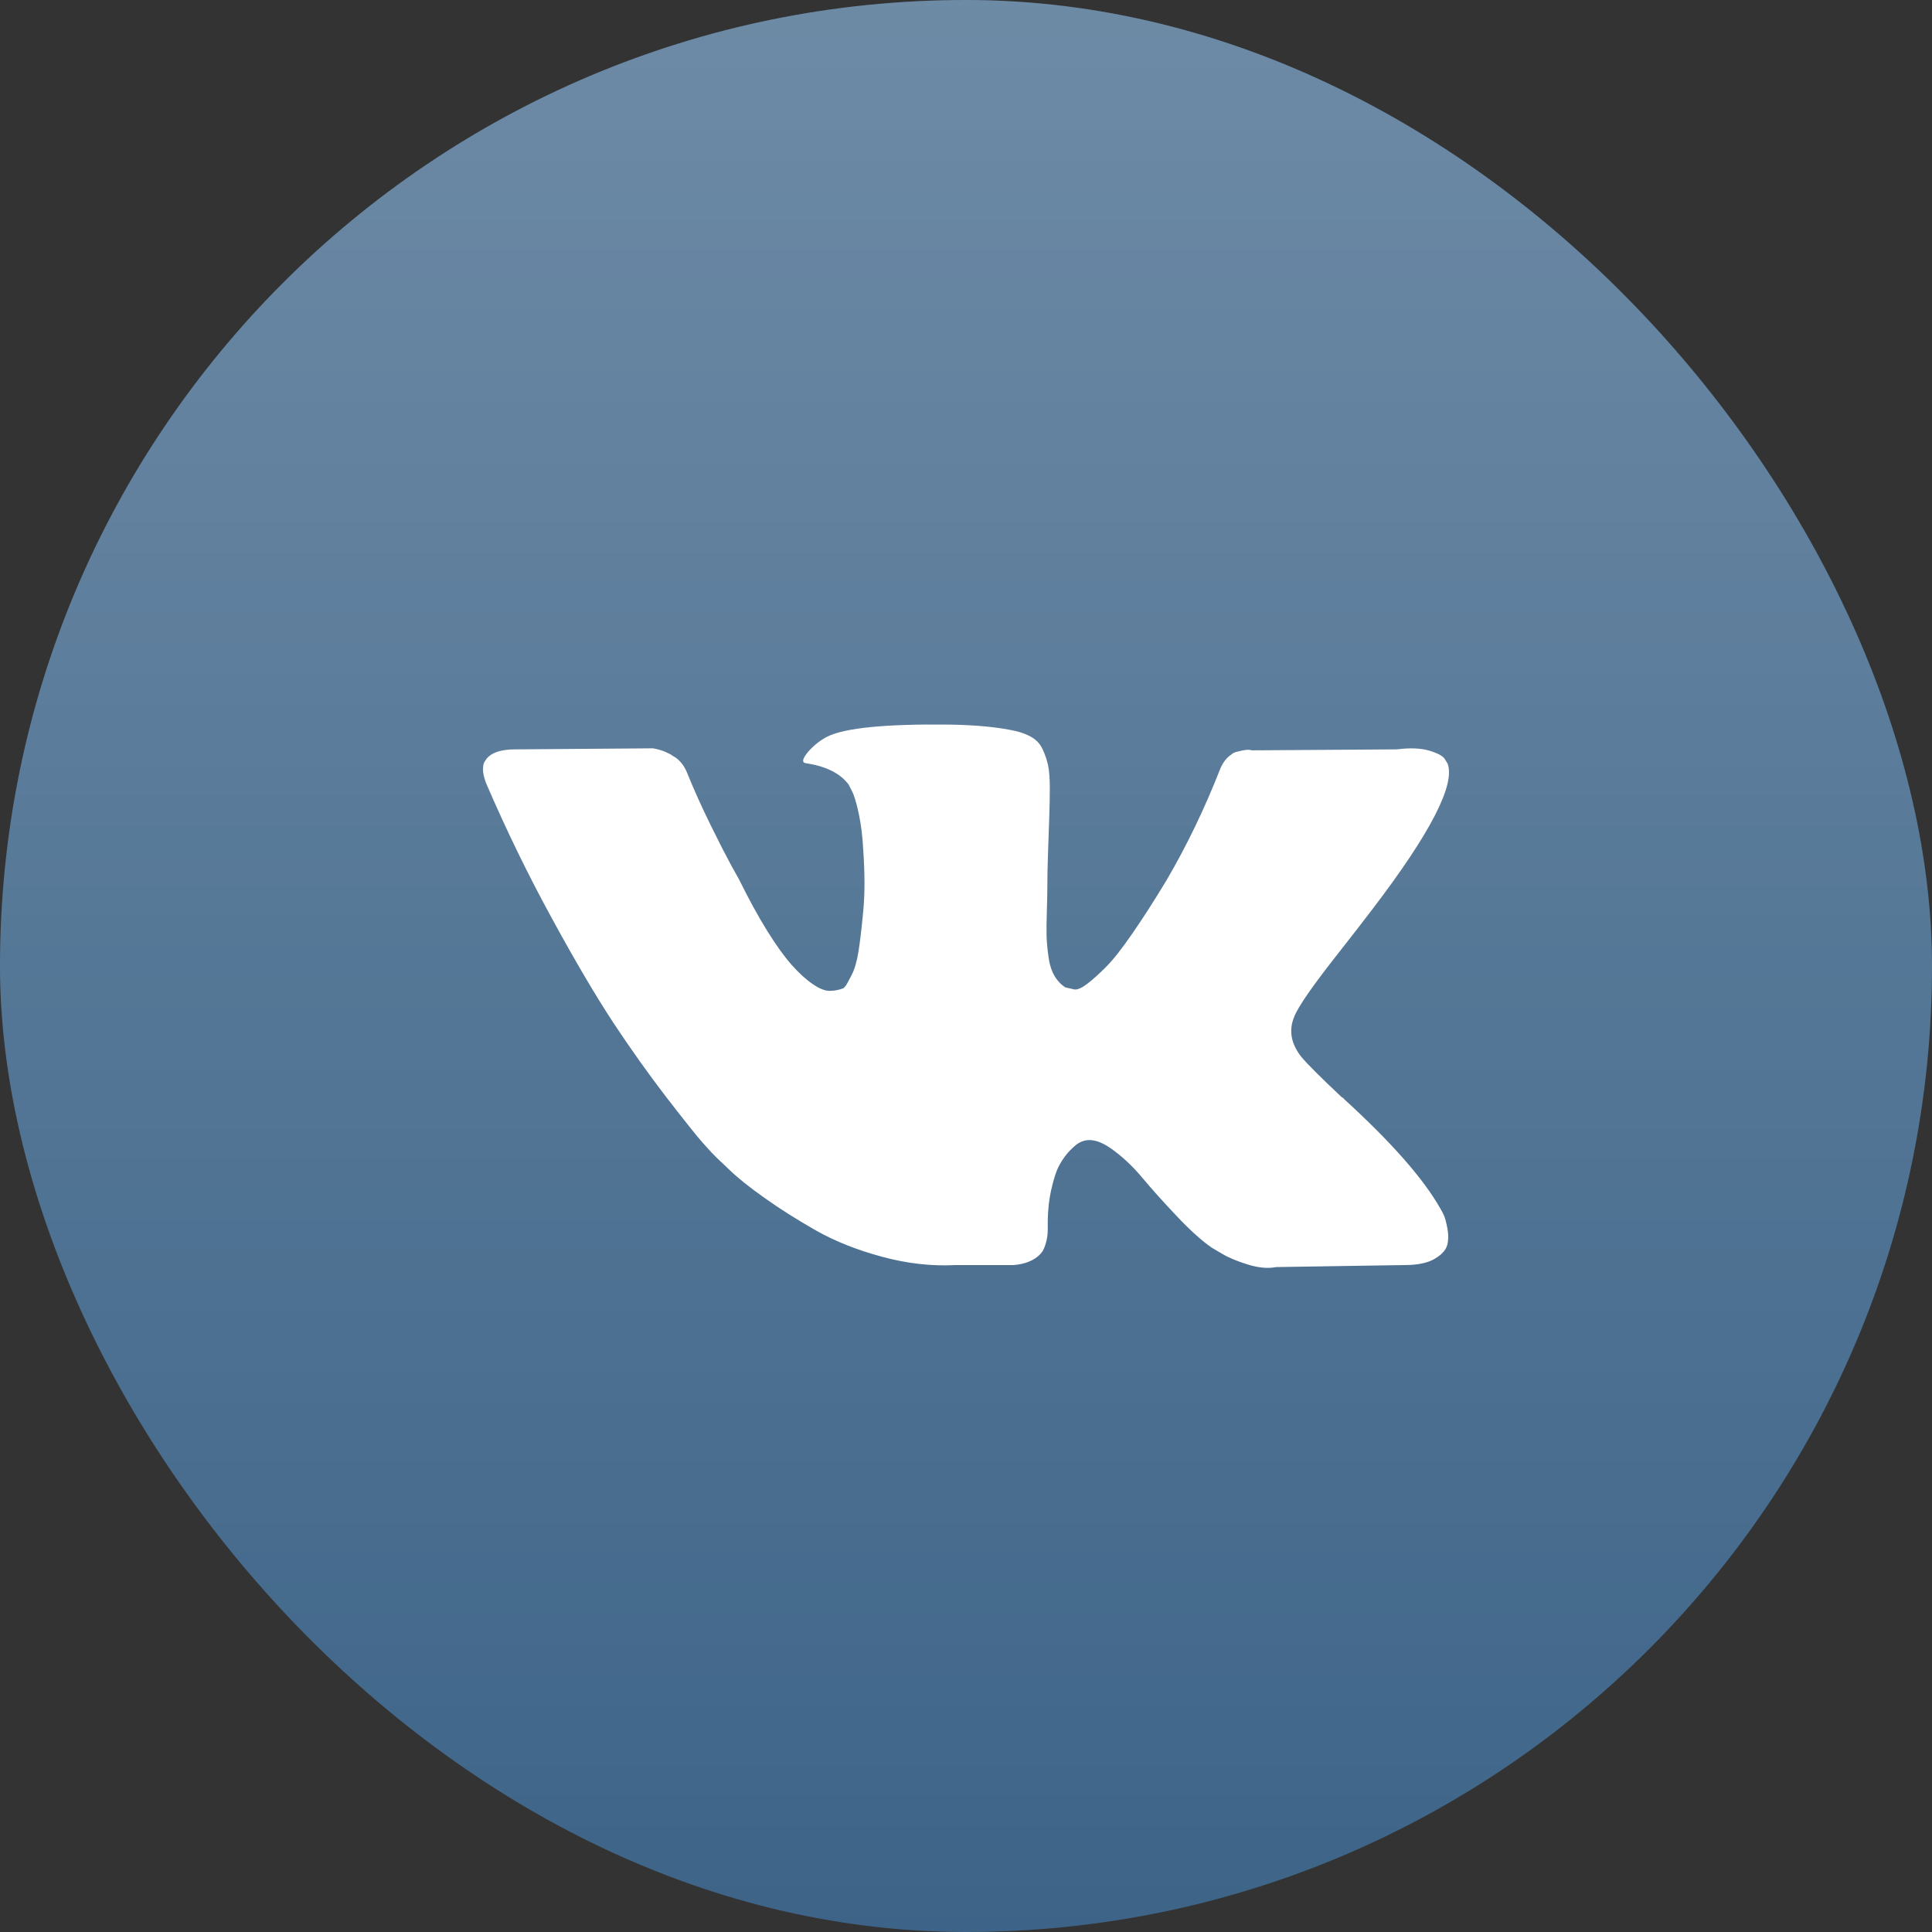 <?xml version="1.0" encoding="UTF-8"?> <svg xmlns="http://www.w3.org/2000/svg" width="24" height="24" viewBox="0 0 24 24" fill="none"><rect x="0" y="0" width="24" height="24" fill="#333333" stroke="none"/> <rect width="24" height="24" rx="12" fill="#3D6488"></rect> <rect width="24" height="24" rx="12" fill="url(#paint0_linear_11_277)" fill-opacity="0.25"></rect> <path d="M17.936 15.096C17.922 15.065 17.908 15.04 17.896 15.019C17.688 14.649 17.29 14.195 16.702 13.658L16.69 13.645L16.684 13.639L16.677 13.633H16.671C16.405 13.383 16.236 13.214 16.165 13.128C16.036 12.964 16.007 12.797 16.078 12.629C16.127 12.502 16.315 12.233 16.64 11.822C16.811 11.604 16.946 11.43 17.046 11.298C17.767 10.354 18.079 9.75 17.983 9.487L17.946 9.426C17.921 9.389 17.856 9.355 17.752 9.324C17.648 9.294 17.515 9.288 17.352 9.309L15.553 9.321C15.524 9.311 15.482 9.312 15.428 9.324C15.374 9.337 15.347 9.343 15.347 9.343L15.315 9.358L15.291 9.377C15.27 9.389 15.247 9.411 15.222 9.441C15.197 9.472 15.176 9.508 15.159 9.549C14.964 10.046 14.741 10.508 14.491 10.935C14.337 11.19 14.195 11.411 14.066 11.597C13.937 11.784 13.829 11.922 13.741 12.01C13.654 12.098 13.575 12.169 13.504 12.223C13.433 12.276 13.379 12.299 13.341 12.29C13.304 12.282 13.268 12.274 13.235 12.266C13.177 12.229 13.13 12.178 13.095 12.115C13.059 12.051 13.035 11.971 13.023 11.874C13.01 11.778 13.003 11.695 13.001 11.625C12.999 11.555 13 11.457 13.004 11.329C13.008 11.202 13.01 11.116 13.01 11.071C13.01 10.915 13.013 10.745 13.02 10.562C13.026 10.38 13.031 10.235 13.035 10.128C13.039 10.021 13.041 9.908 13.041 9.789C13.041 9.67 13.034 9.577 13.02 9.509C13.005 9.441 12.983 9.376 12.954 9.312C12.925 9.248 12.882 9.199 12.826 9.164C12.77 9.129 12.7 9.101 12.617 9.081C12.396 9.032 12.115 9.005 11.773 9.001C10.998 8.993 10.501 9.042 10.28 9.149C10.192 9.194 10.113 9.256 10.043 9.334C9.967 9.424 9.957 9.473 10.011 9.481C10.261 9.518 10.438 9.607 10.542 9.746L10.58 9.82C10.609 9.873 10.638 9.968 10.667 10.104C10.696 10.239 10.715 10.389 10.723 10.553C10.744 10.853 10.744 11.11 10.723 11.323C10.703 11.537 10.683 11.703 10.664 11.822C10.645 11.941 10.617 12.038 10.58 12.111C10.542 12.185 10.517 12.231 10.505 12.247C10.492 12.263 10.482 12.274 10.473 12.278C10.419 12.298 10.363 12.309 10.305 12.309C10.246 12.309 10.176 12.28 10.092 12.222C10.009 12.165 9.923 12.086 9.833 11.985C9.744 11.884 9.643 11.744 9.53 11.563C9.418 11.383 9.301 11.169 9.18 10.923L9.08 10.744C9.018 10.629 8.932 10.462 8.824 10.242C8.716 10.022 8.62 9.81 8.537 9.604C8.503 9.518 8.453 9.452 8.387 9.407L8.356 9.389C8.335 9.372 8.301 9.355 8.256 9.336C8.21 9.318 8.162 9.305 8.112 9.296L6.4 9.309C6.225 9.309 6.106 9.348 6.044 9.426L6.019 9.463C6.006 9.483 6 9.516 6 9.561C6 9.606 6.013 9.662 6.038 9.728C6.287 10.307 6.559 10.865 6.853 11.403C7.146 11.941 7.402 12.374 7.618 12.703C7.835 13.031 8.055 13.341 8.28 13.633C8.505 13.924 8.654 14.111 8.727 14.193C8.8 14.276 8.857 14.337 8.899 14.378L9.055 14.526C9.155 14.624 9.302 14.743 9.496 14.88C9.689 15.018 9.904 15.153 10.139 15.287C10.375 15.42 10.648 15.529 10.961 15.613C11.273 15.697 11.577 15.731 11.873 15.715H12.592C12.737 15.703 12.848 15.657 12.923 15.579L12.948 15.548C12.964 15.524 12.98 15.486 12.994 15.435C13.009 15.383 13.016 15.327 13.016 15.265C13.012 15.089 13.026 14.93 13.057 14.788C13.088 14.646 13.123 14.54 13.163 14.468C13.203 14.396 13.248 14.335 13.297 14.286C13.347 14.237 13.383 14.207 13.404 14.197C13.425 14.186 13.441 14.179 13.454 14.175C13.554 14.142 13.671 14.174 13.807 14.271C13.942 14.367 14.069 14.486 14.188 14.628C14.307 14.77 14.449 14.929 14.616 15.105C14.783 15.282 14.928 15.413 15.053 15.499L15.178 15.573C15.261 15.623 15.37 15.668 15.503 15.709C15.636 15.75 15.753 15.76 15.853 15.74L17.452 15.715C17.61 15.715 17.734 15.689 17.821 15.638C17.908 15.587 17.96 15.53 17.977 15.469C17.994 15.407 17.995 15.337 17.98 15.259C17.965 15.181 17.951 15.127 17.936 15.096Z" fill="white"></path> <defs> <linearGradient id="paint0_linear_11_277" x1="12" y1="0" x2="12" y2="24" gradientUnits="userSpaceOnUse"> <stop stop-color="white"></stop> <stop offset="1" stop-color="white" stop-opacity="0"></stop> </linearGradient> </defs> </svg> 